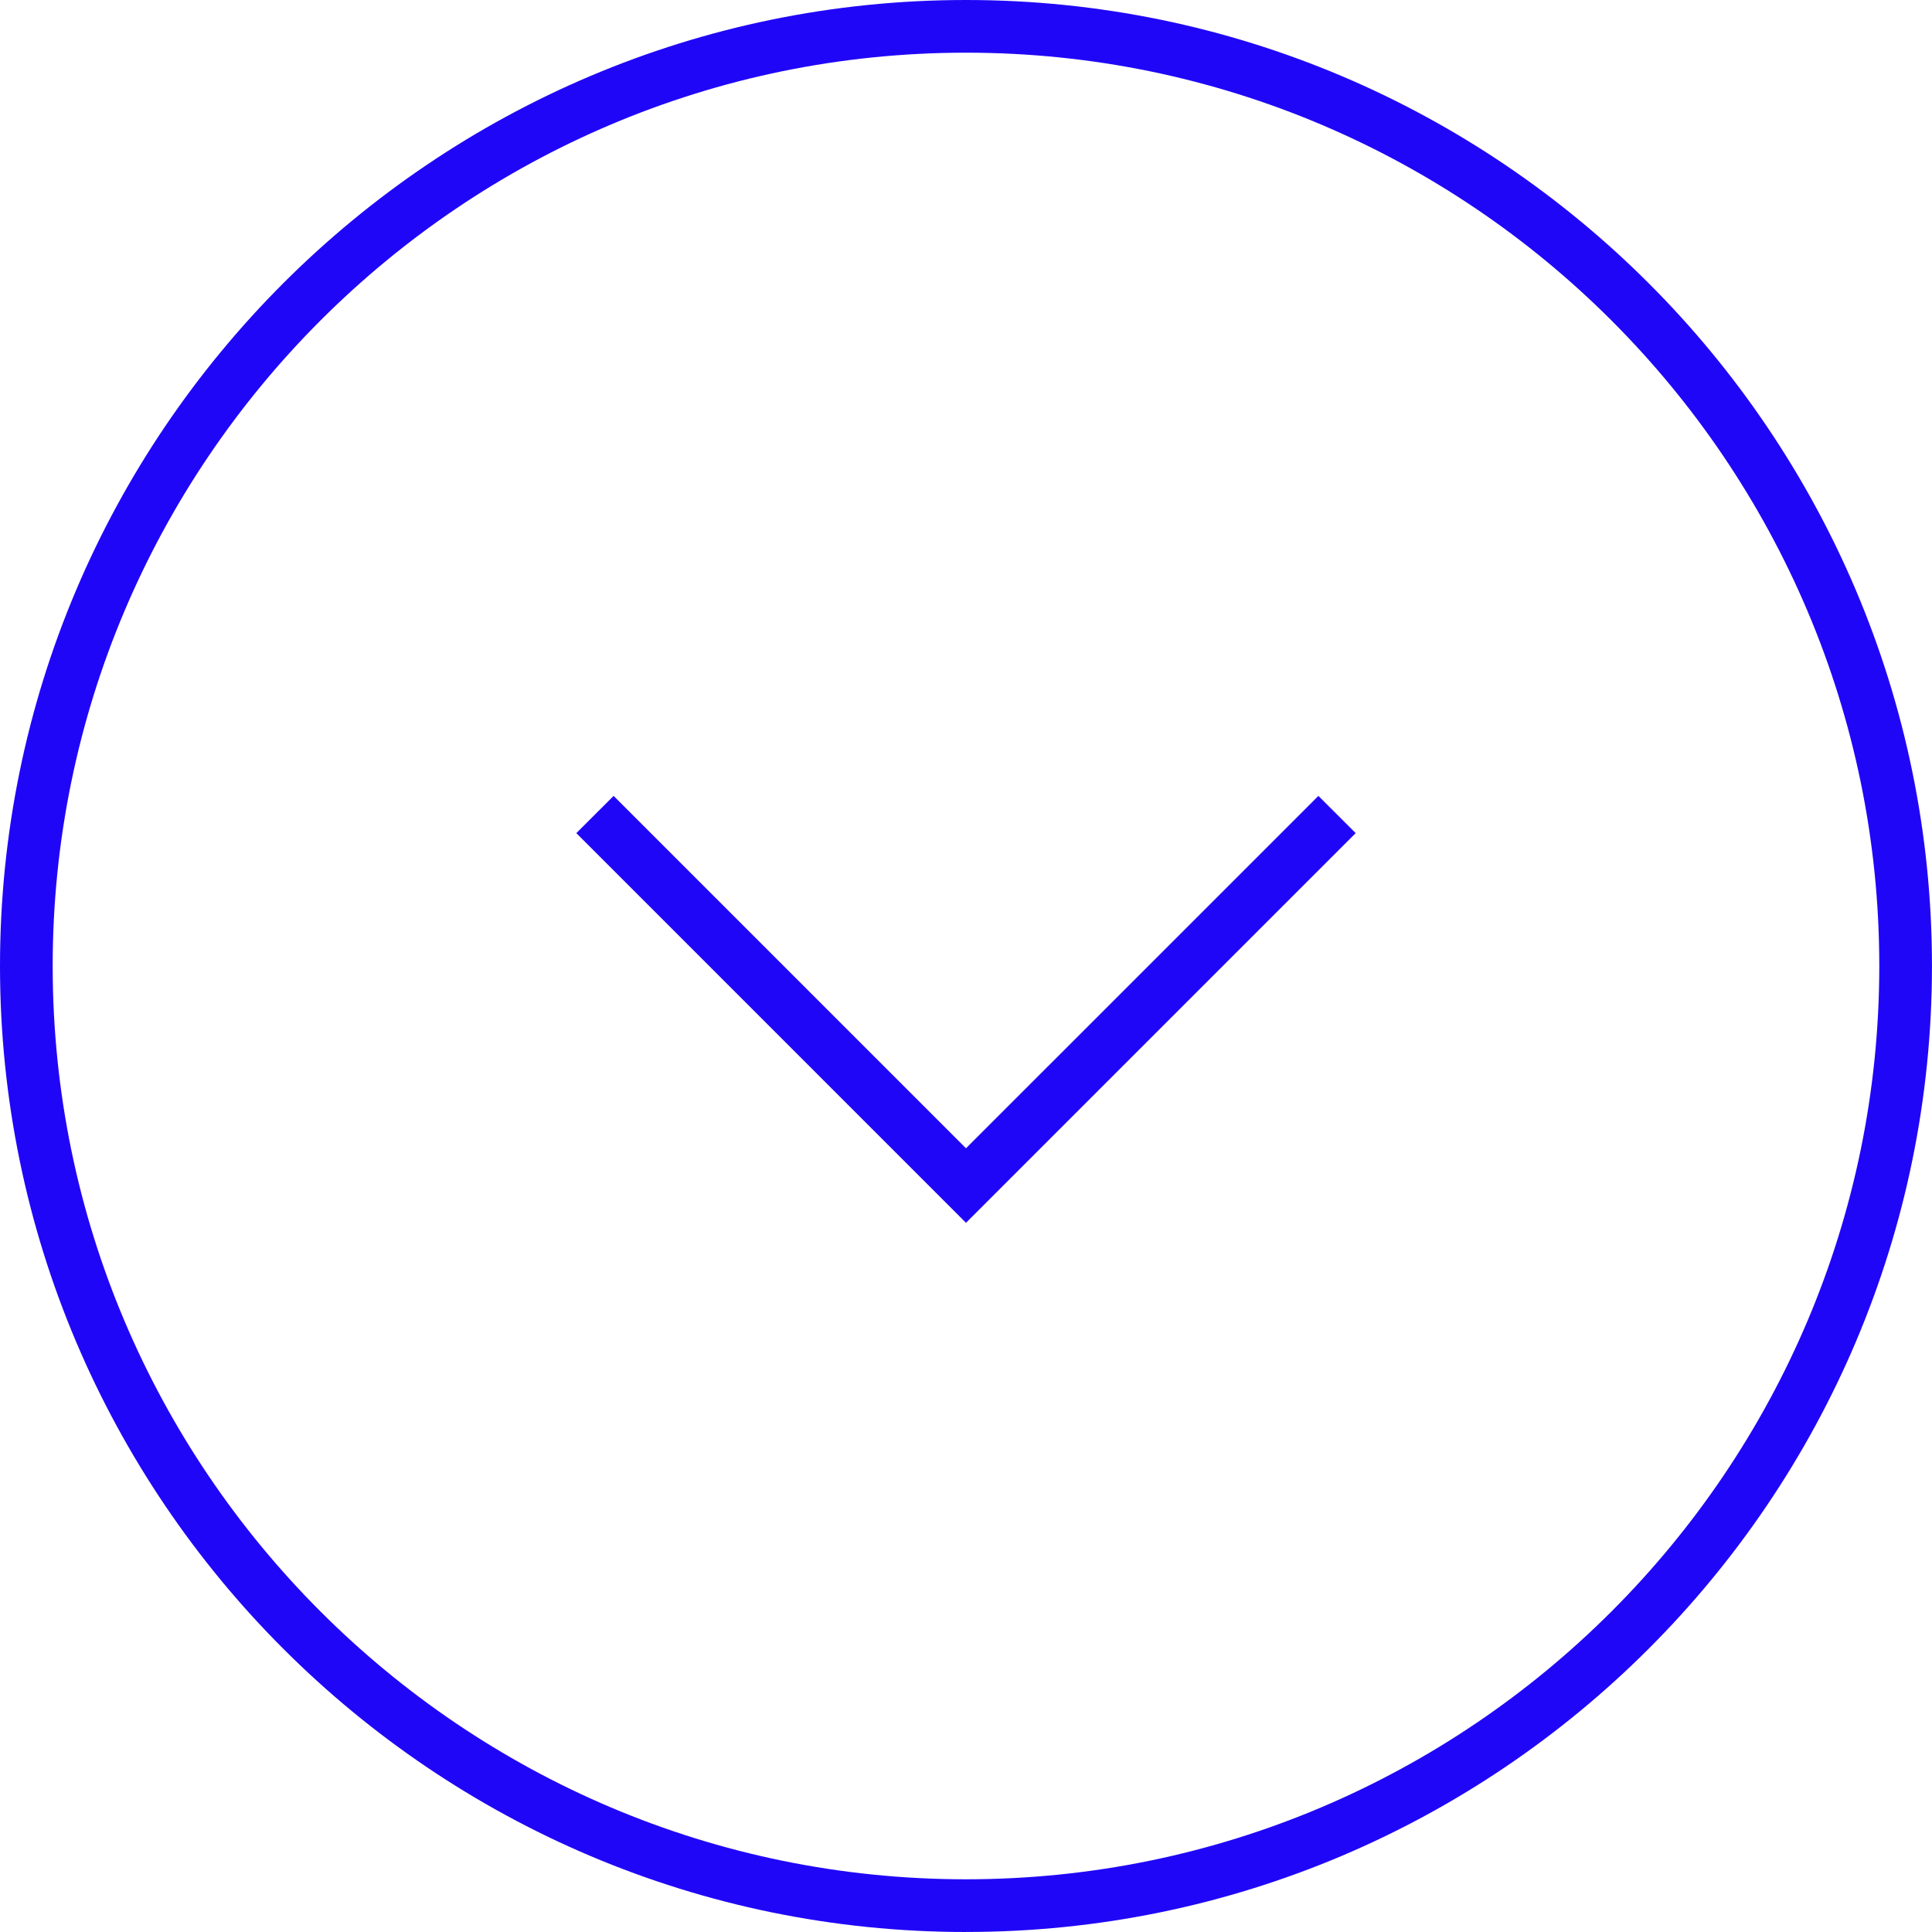<?xml version="1.0" encoding="UTF-8"?><svg xmlns="http://www.w3.org/2000/svg" id="_ÎÓÈ_1" data-name="—ÎÓÈ_1" viewBox="0 0 686.53 686.53" aria-hidden="true" width="686px" height="686px">
  <defs><linearGradient class="cerosgradient" data-cerosgradient="true" id="CerosGradient_id3b6966534" gradientUnits="userSpaceOnUse" x1="50%" y1="100%" x2="50%" y2="0%"><stop offset="0%" stop-color="#d1d1d1"/><stop offset="100%" stop-color="#d1d1d1"/></linearGradient><linearGradient/>
    <style>
      .cls-1-68fa25d7e0b17{
        fill: #2006f7;
      }
    </style>
  </defs>
  <path class="cls-1-68fa25d7e0b17" d="M343.26,686.53C153.99,686.53,0,532.54,0,343.26S153.99,0,343.26,0s343.26,153.99,343.26,343.26-153.99,343.26-343.26,343.26ZM343.26,18.72C164.31,18.72,18.72,164.31,18.72,343.26s145.59,324.54,324.54,324.54,324.54-145.59,324.54-324.54S522.22,18.72,343.26,18.72Z"/>
  <polygon class="cls-1-68fa25d7e0b17" points="343.26 434.52 204.8 296.05 218.04 282.82 343.26 408.04 468.49 282.82 481.73 296.05 343.26 434.52"/>
</svg>